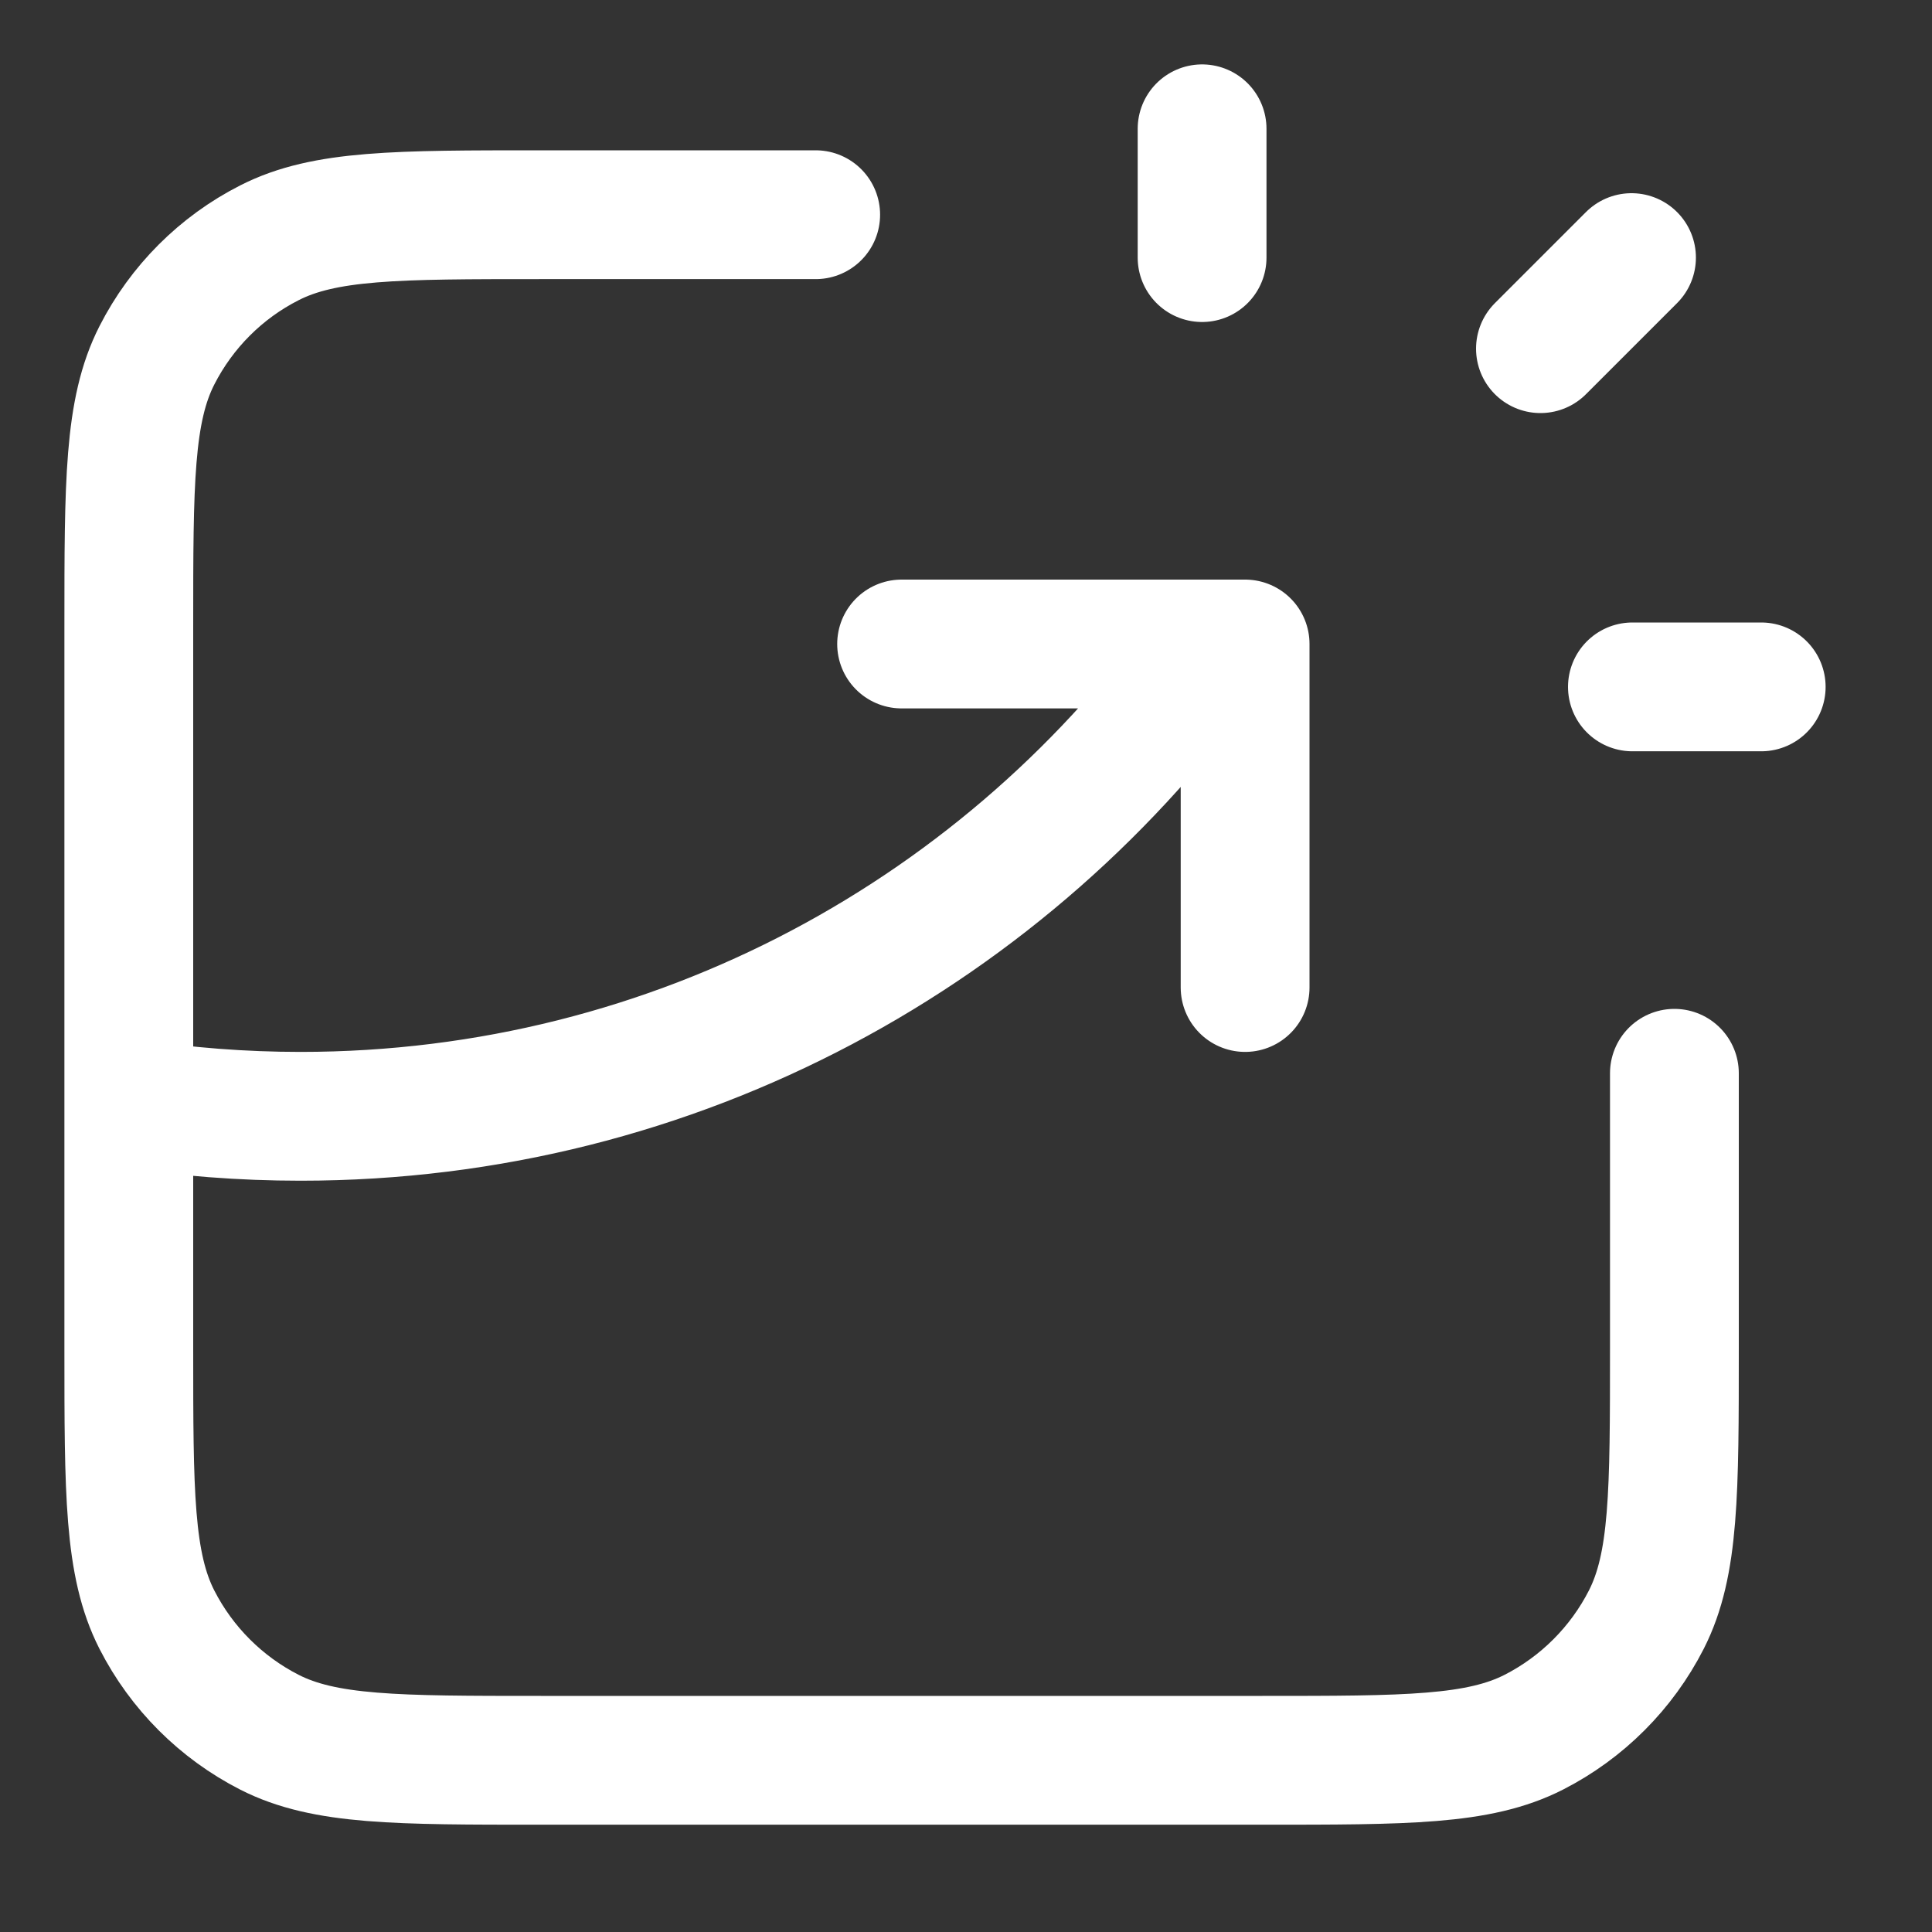 <?xml version="1.0" encoding="utf-8"?>
<svg xmlns="http://www.w3.org/2000/svg" fill="none" height="100%" overflow="visible" preserveAspectRatio="none" style="display: block;" viewBox="0 0 15 15" width="100%">
<rect x="0" y="0" width="15" height="15" fill="#333333" stroke="none"/>
<path d="M6.333 1.667H4.2C3.08 1.667 2.52 1.667 2.092 1.885C1.716 2.076 1.41 2.382 1.218 2.759C1 3.187 1 3.747 1 4.867V10.467C1 11.587 1 12.147 1.218 12.575C1.41 12.951 1.716 13.257 2.092 13.449C2.52 13.667 3.08 13.667 4.2 13.667H9.8C10.92 13.667 11.48 13.667 11.908 13.449C12.284 13.257 12.59 12.951 12.782 12.575C13 12.147 13 11.587 13 10.467V8.333M7 5H9.667V7.667M9.333 2V1M11.96 2.707L12.667 2M12.674 5.333H13.674M1 8.565C1.435 8.632 1.88 8.667 2.333 8.667C5.258 8.667 7.844 7.218 9.413 5" id="Icon" stroke="white" stroke-linecap="round" stroke-linejoin="round"/>
</svg>
